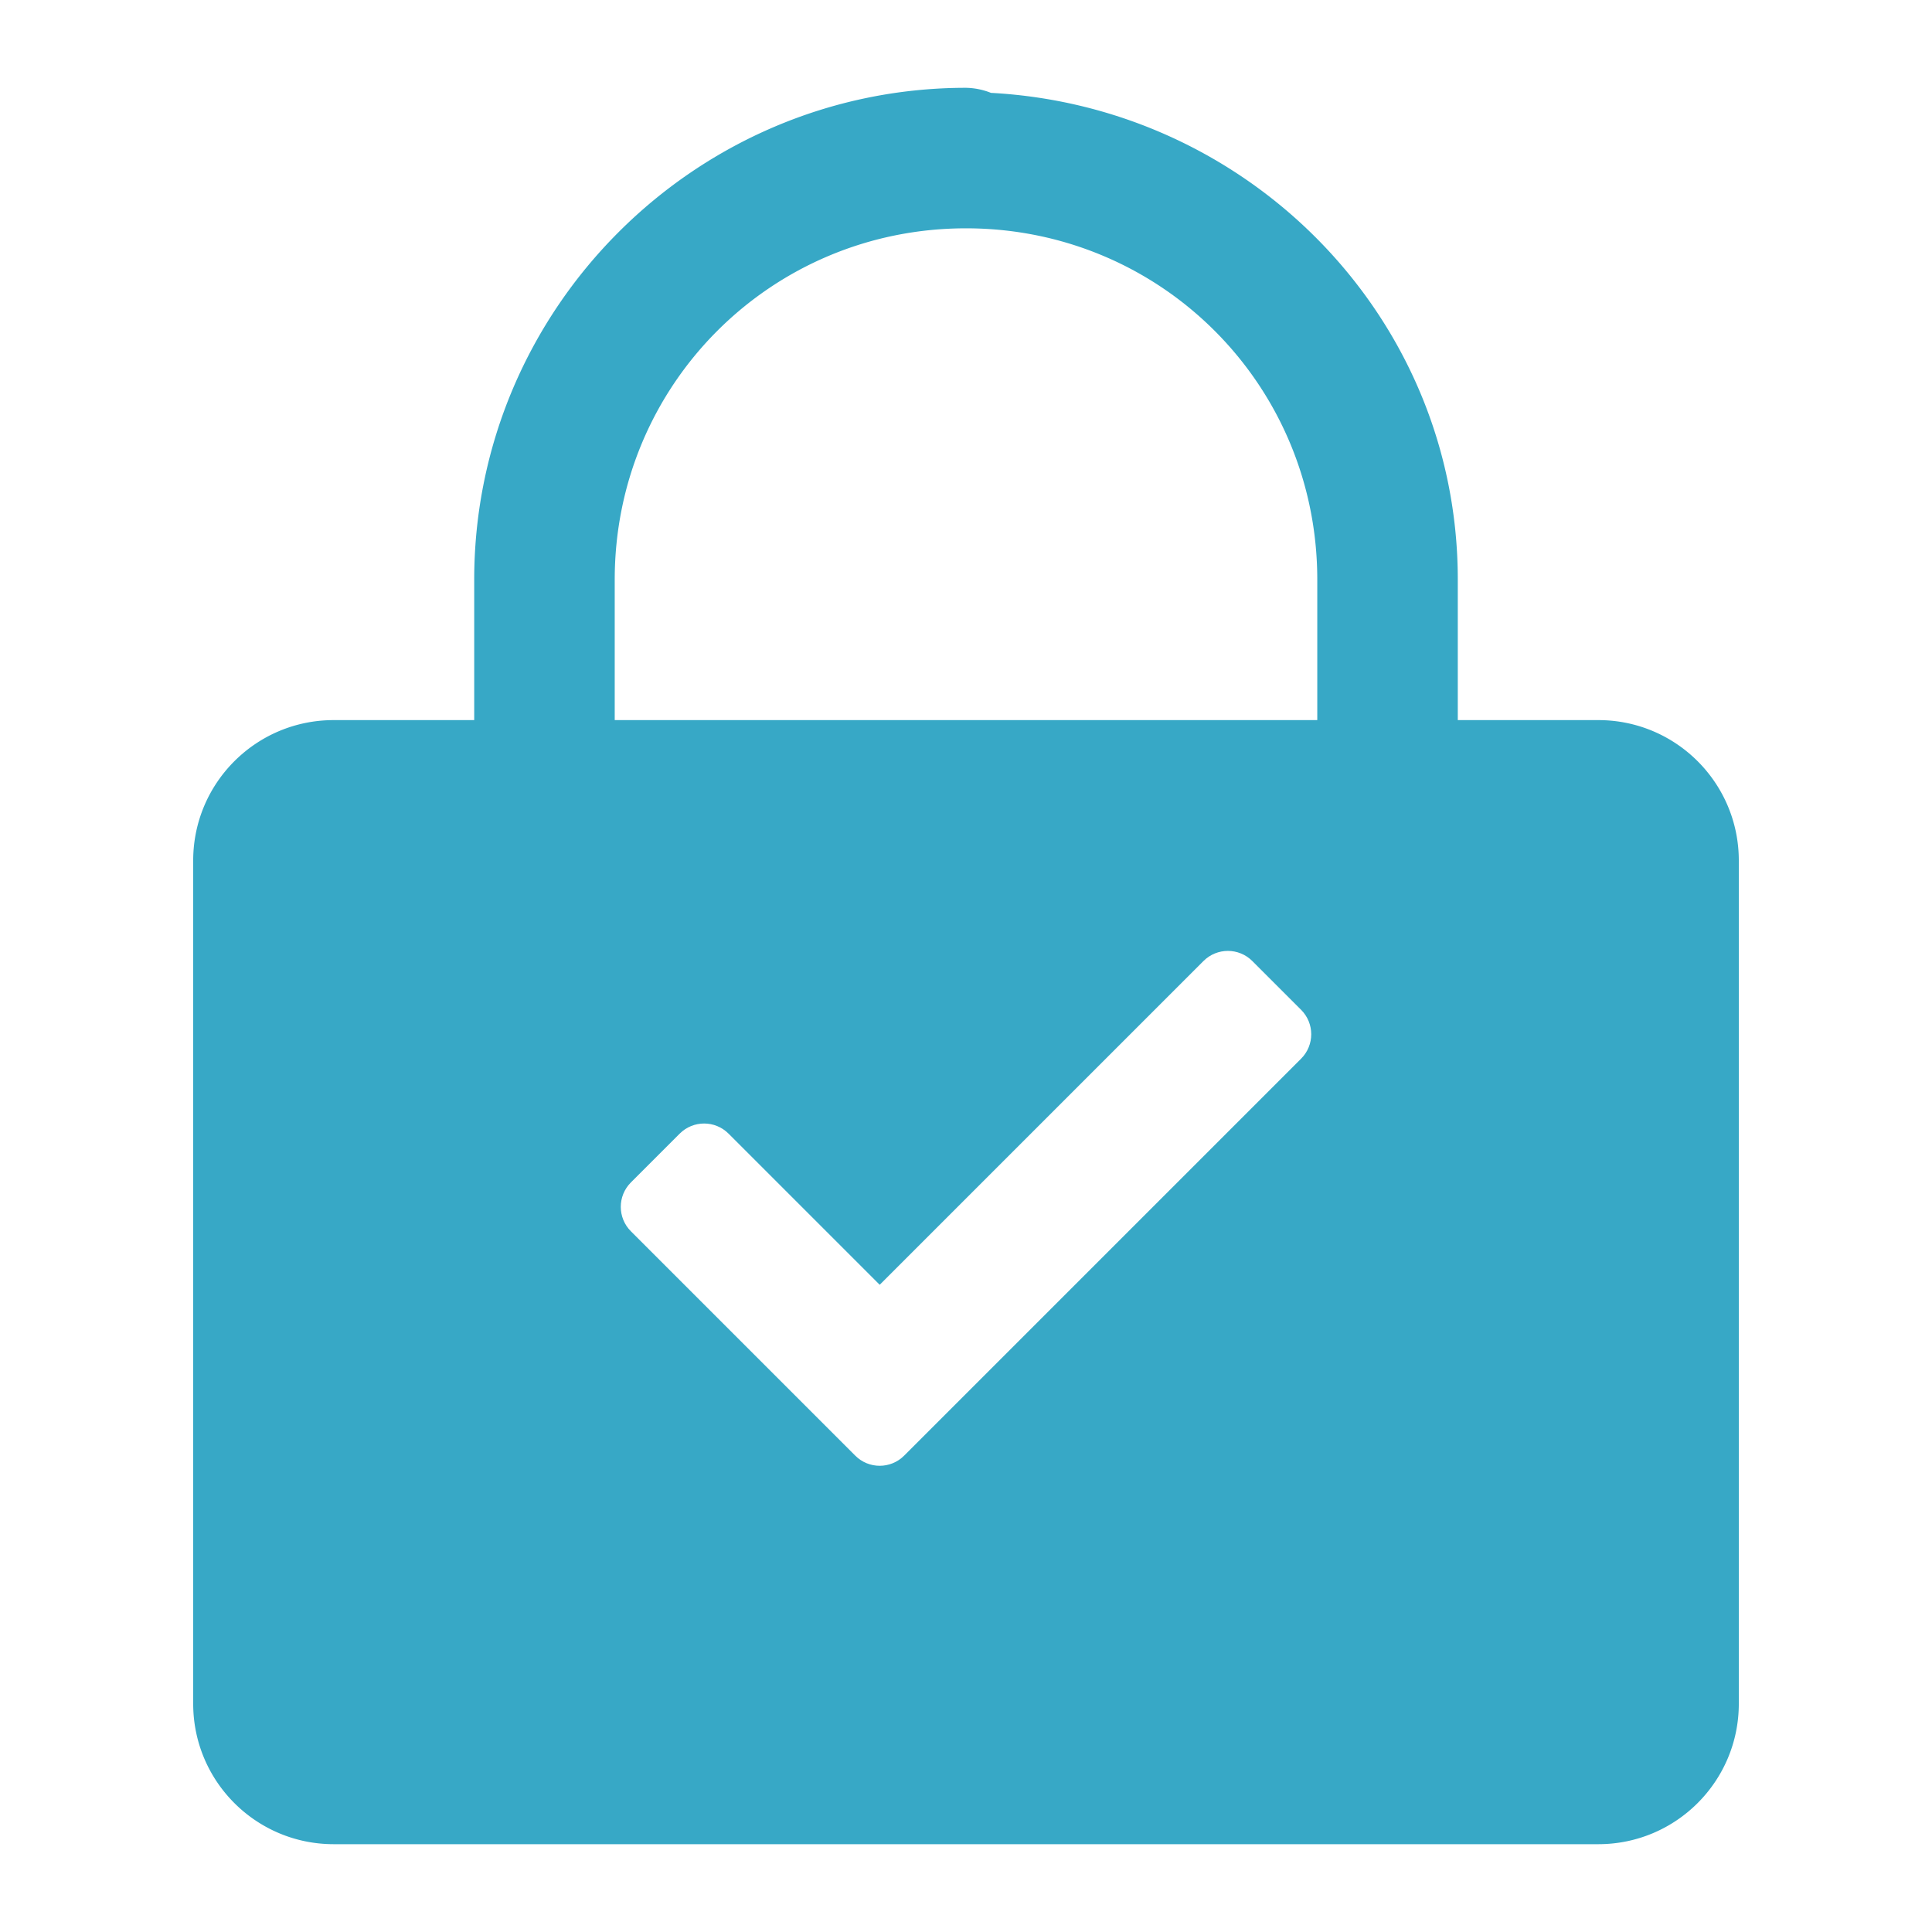 <svg xmlns="http://www.w3.org/2000/svg" xmlns:xlink="http://www.w3.org/1999/xlink" version="1.1" width="1000" height="1000" viewBox="0 0 1000 1000" xml:space="preserve">
<desc>Created with Fabric.js 3.5.0</desc>
<defs>
</defs>
<rect x="0" y="0" width="100%" height="100%" fill="#ffffff"/>
<g transform="matrix(1 0 0 1 500 500)" id="521391">
<g style="">
		<g transform="matrix(36.364 0 0 36.364 -0 -0.001)" id="982817">
<path style="stroke: none; stroke-width: 1; stroke-dasharray: none; stroke-linecap: butt; stroke-dashoffset: 0; stroke-linejoin: miter; stroke-miterlimit: 4; is-custom-font: none; font-file-url: none; fill: rgb(55,168,198); fill-rule: nonzero; opacity: 1;" vector-effect="non-scaling-stroke" transform=" translate(-15, -14.5)" d="M 15 2 C 11.146 2 8 5.146 8 9 L 8 11 L 6 11 C 4.895 11 4 11.895 4 13 L 4 25 C 4 26.105 4.895 27 6 27 L 24 27 C 25.105 27 26 26.105 26 25 L 26 13 C 26 11.895 25.105 11 24 11 L 22 11 L 22 9 C 22 5.272 19.037 2.269 15.355 2.072 A 1 1 0 0 0 15 2 z M 15 4 C 17.774 4 20 6.226 20 9 L 20 11 L 10 11 L 10 9 C 10 6.226 12.226 4 15 4 z M 9 17 C 10.105 17 11 17.895 11 19 C 11 20.104 10.105 21 9 21 C 7.895 21 7 20.104 7 19 C 7 17.895 7.895 17 9 17 z M 15 17 C 16.105 17 17 17.895 17 19 C 17 20.104 16.105 21 15 21 C 13.895 21 13 20.104 13 19 C 13 17.895 13.895 17 15 17 z M 21 17 C 22.105 17 23 17.895 23 19 C 23 20.104 22.105 21 21 21 C 19.895 21 19 20.104 19 19 C 19 17.895 19.895 17 21 17 z" stroke-linecap="round"/>
</g>
		<g transform="matrix(45.607 0 0 20.433 0 149.908)" id="362556">
<circle style="stroke: none; stroke-width: 1; stroke-dasharray: none; stroke-linecap: butt; stroke-dashoffset: 0; stroke-linejoin: miter; stroke-miterlimit: 4; is-custom-font: none; font-file-url: none; fill: rgb(55,168,198); fill-rule: nonzero; opacity: 1;" vector-effect="non-scaling-stroke" cx="0" cy="0" r="8"/>
</g>
		<g transform="matrix(0.698 0 0 0.698 0.003 125.436)" id="456424">
<path style="stroke: none; stroke-width: 1; stroke-dasharray: none; stroke-linecap: butt; stroke-dashoffset: 0; stroke-linejoin: miter; stroke-miterlimit: 4; is-custom-font: none; font-file-url: none; fill: rgb(255,255,255); fill-rule: nonzero; opacity: 1;" vector-effect="non-scaling-stroke" transform=" translate(-256, -256)" d="M 173.898 439.404 l -166.4 -166.4 c -9.997 -9.997 -9.997 -26.206 0 -36.204 l 36.203 -36.204 c 9.997 -9.998 26.207 -9.998 36.204 0 L 192 312.69 L 432.095 72.596 c 9.997 -9.997 26.207 -9.997 36.204 0 l 36.203 36.204 c 9.997 9.997 9.997 26.206 0 36.204 l -294.4 294.401 c -9.998 9.997 -26.207 9.997 -36.204 -0.001 z" stroke-linecap="round"/>
</g>
</g>
</g>
</svg>